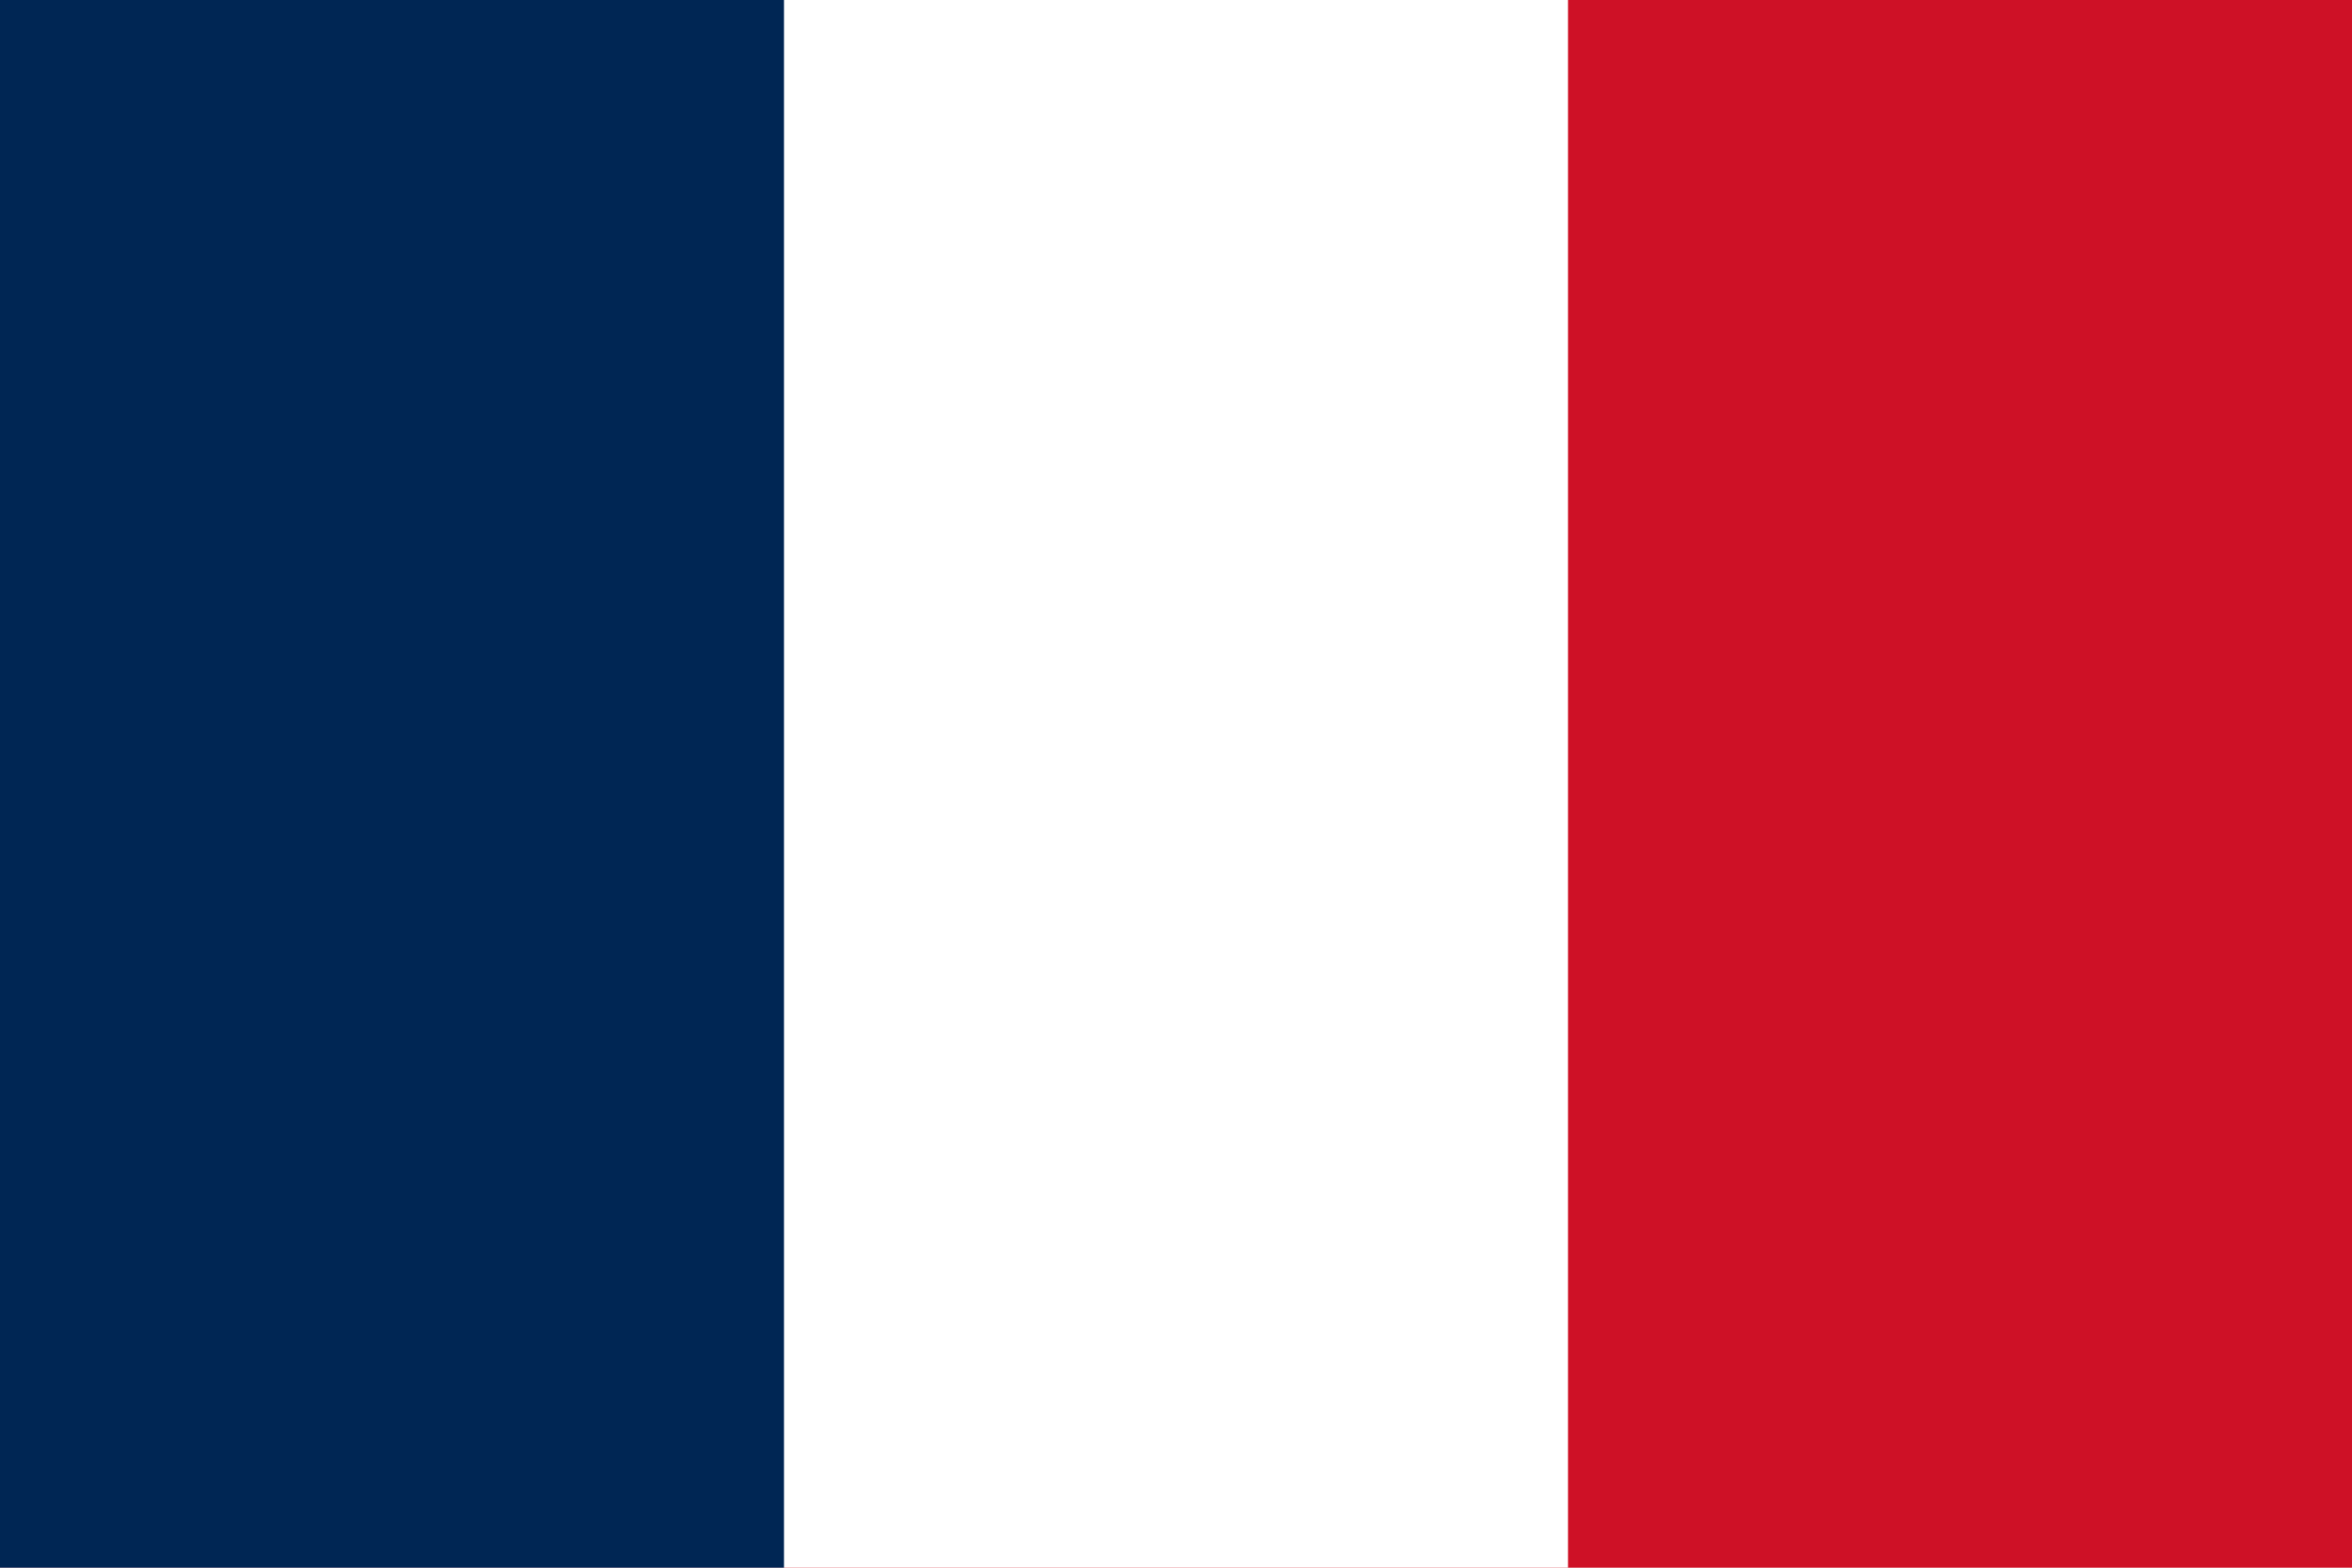 <?xml version="1.0" encoding="UTF-8"?>
<svg xmlns="http://www.w3.org/2000/svg" xmlns:xlink="http://www.w3.org/1999/xlink" width="75px" height="50px" viewBox="0 0 75 50" version="1.1">
<g id="surface1">
<rect x="0" y="0" width="75" height="50" style="fill:rgb(80.784%,6.667%,14.902%);fill-opacity:1;stroke:none;"/>
<path style=" stroke:none;fill-rule:nonzero;fill:rgb(100%,100%,100%);fill-opacity:1;" d="M 0 0 L 50 0 L 50 50 L 0 50 "/>
<path style=" stroke:none;fill-rule:nonzero;fill:rgb(0%,14.902%,32.941%);fill-opacity:1;" d="M 0 0 L 25 0 L 25 50 L 0 50 "/>
</g>
</svg>
